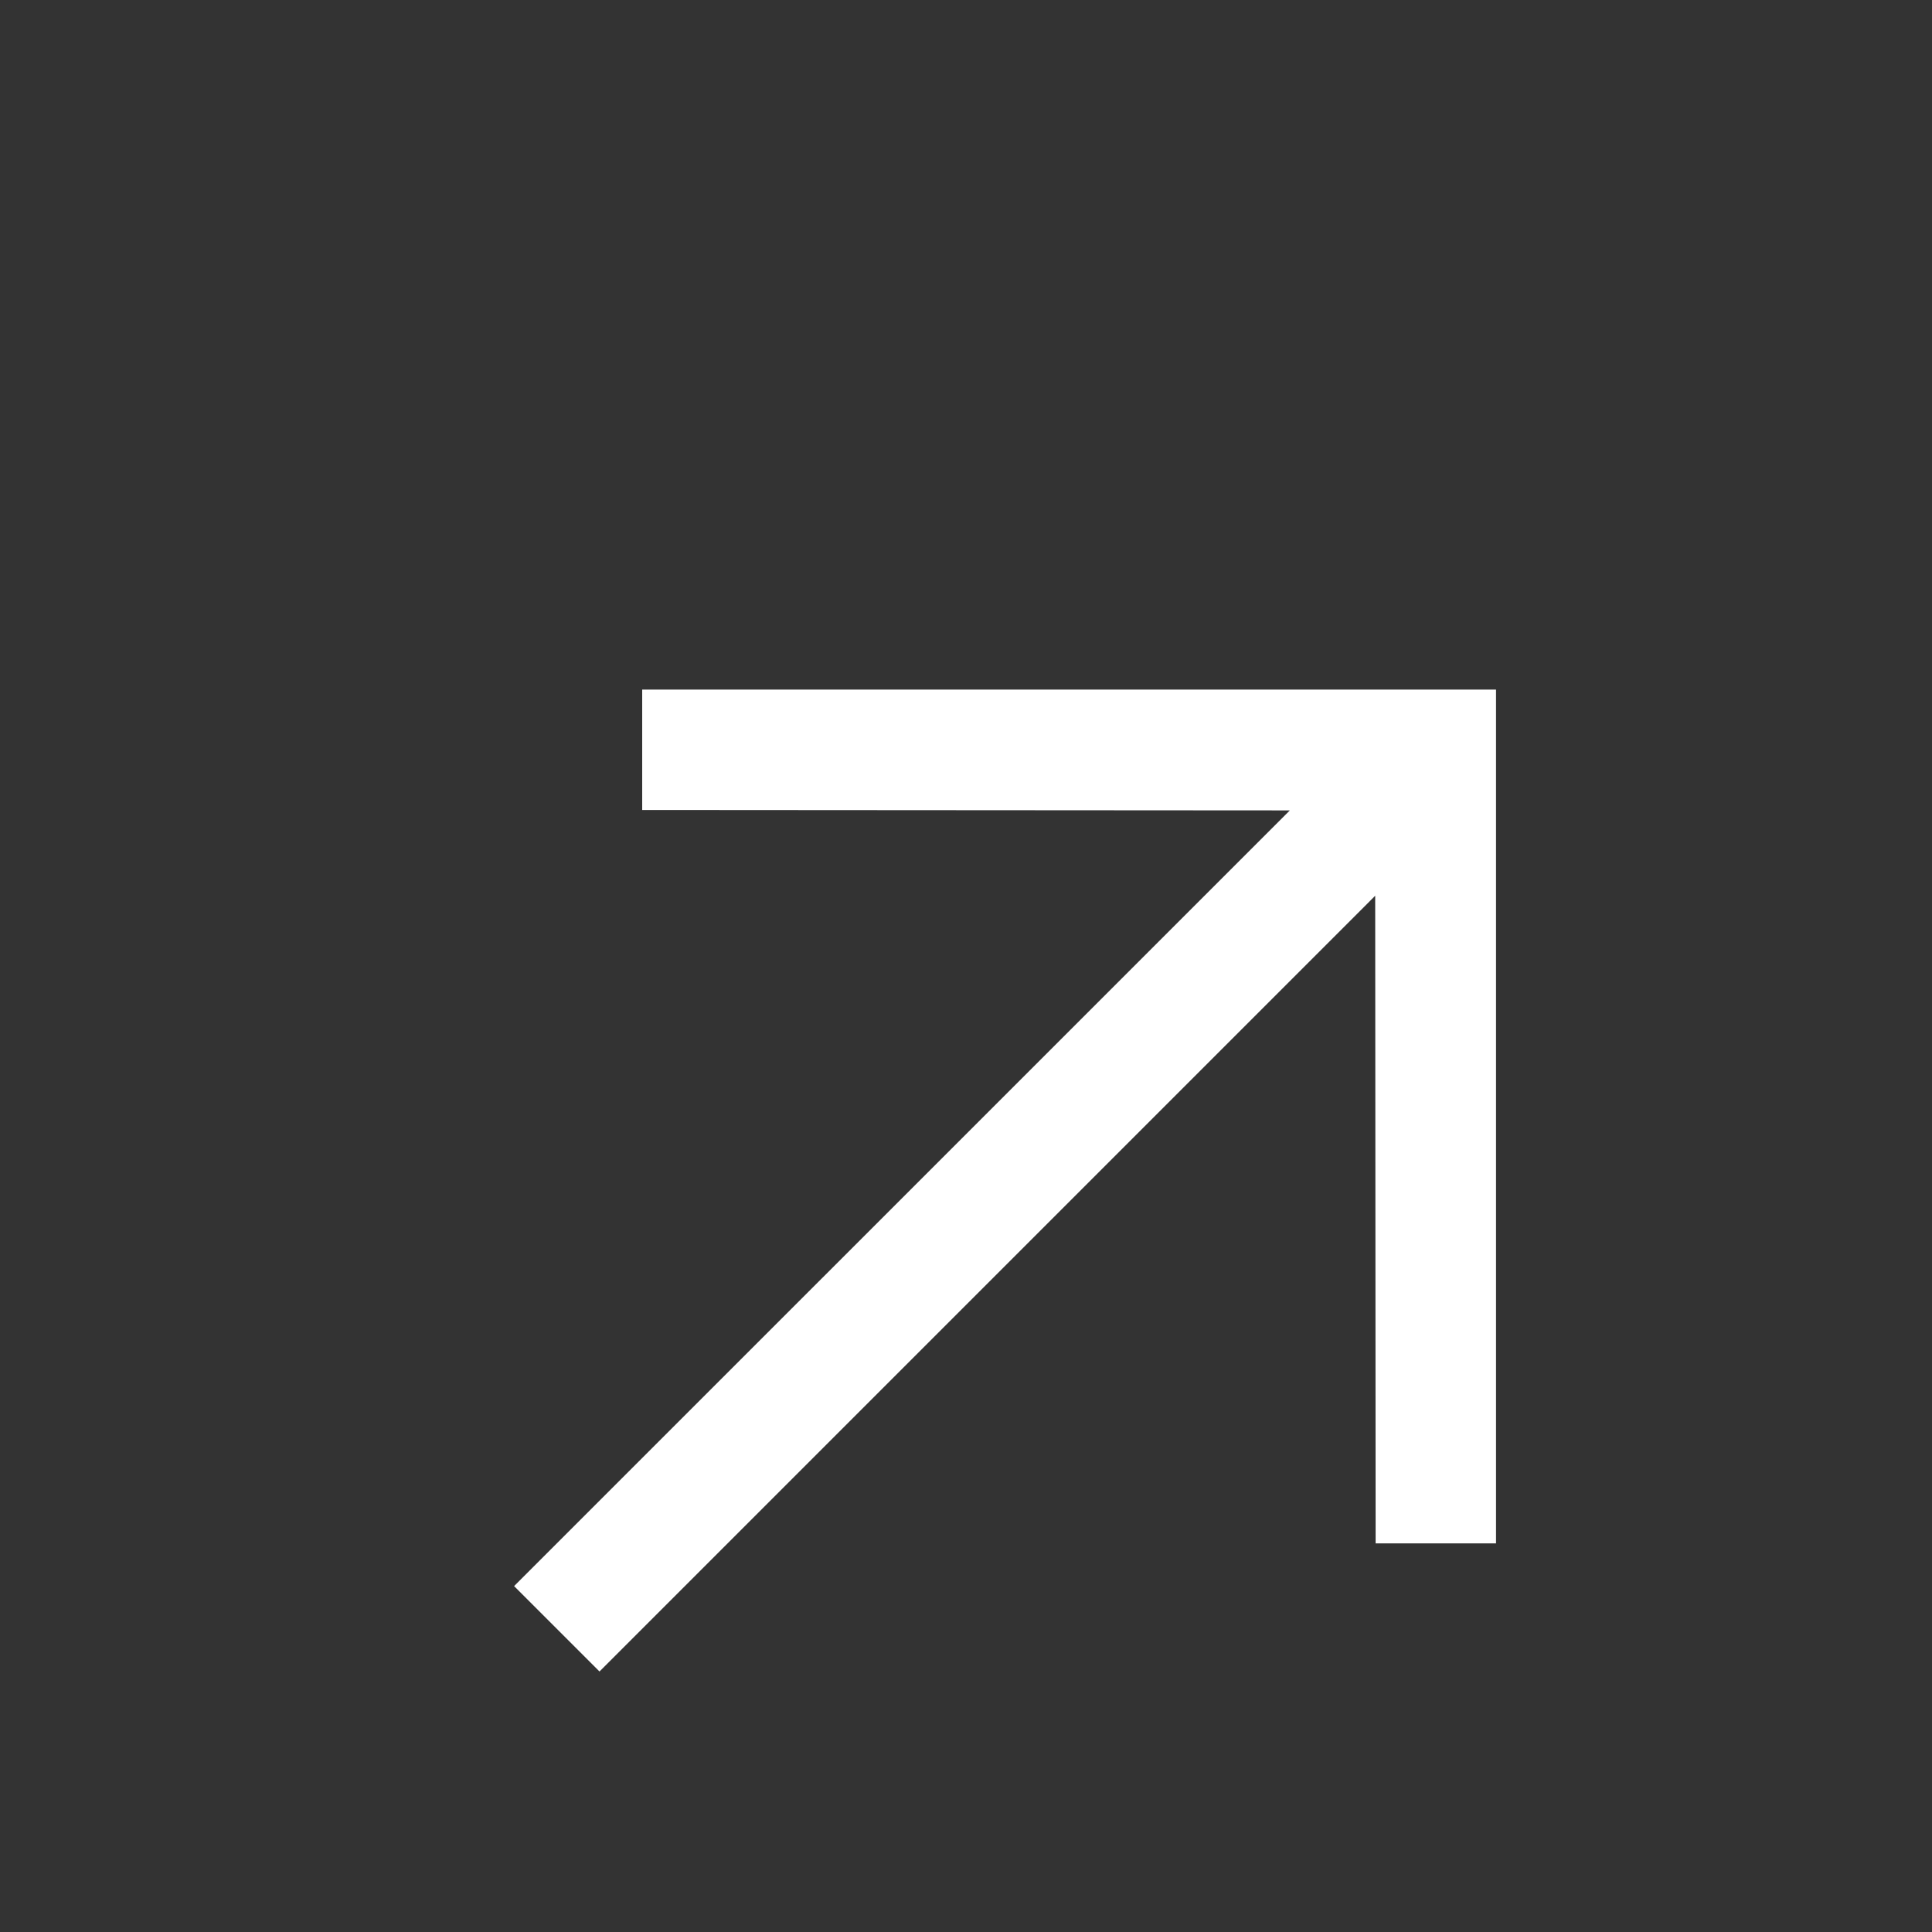 <svg width="50" height="50" viewBox="0 0 50 50" fill="none" xmlns="http://www.w3.org/2000/svg">
<rect x="0" y="0" width="50" height="50" fill="#333333" stroke="none"/>
<g id="carbon:arrow-left" clip-path="url(#clip0_336_118)">
<path id="Vector" d="M16.62 17.846L16.62 20.962L33.381 20.973L13.305 41.048L15.515 43.258L35.59 23.182L35.601 39.943L38.717 39.943L38.717 17.846L16.62 17.846Z" fill="white"/>
</g>
<defs>
<clipPath id="clip0_336_118">
<rect width="50" height="50" fill="white"/>
</clipPath>
</defs>
</svg>
